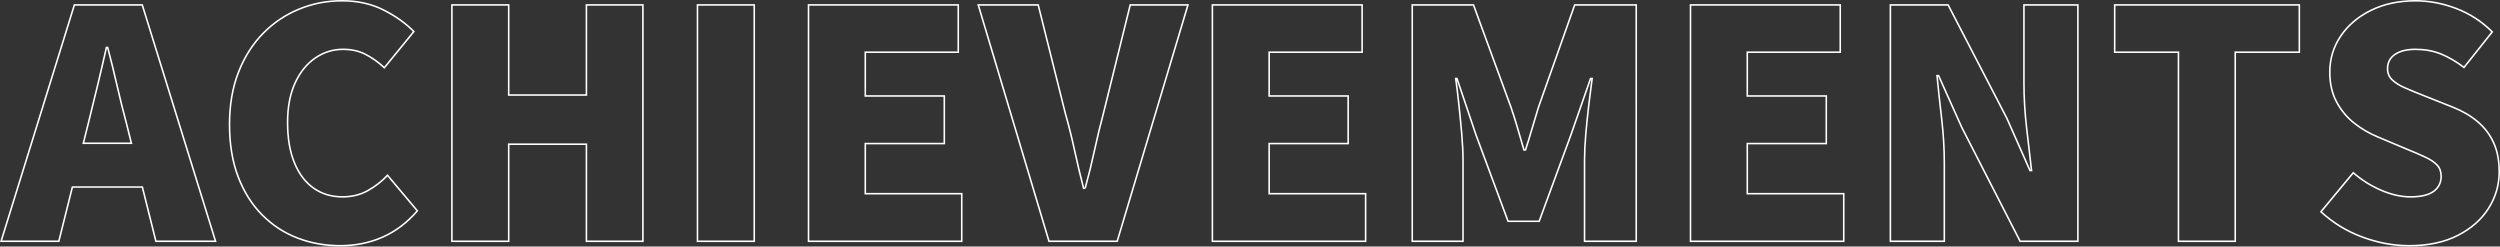 <?xml version="1.0" encoding="UTF-8"?>
<svg id="_レイヤー_2" data-name="レイヤー_2" xmlns="http://www.w3.org/2000/svg" viewBox="0 0 1575.96 155.4">
  <rect x="0" y="0" width="1575.96" height="155.4" fill="#333333" stroke="none"/>
  <defs>
    <style>
      .cls-1 {
        stroke: #fff;
        stroke-miterlimit: 10;
      }

      .cls-1, .cls-2 {
        fill: none;
      }
    </style>
  </defs>
  <g id="_レイヤー_1-2" data-name="レイヤー_1">
    <g>
      <path class="cls-2" d="M82.83,90.3l-3.15-12.6c-2-7.47-3.97-15.4-5.9-23.8-1.93-8.4-3.9-16.4-5.9-24h-.8c-1.73,7.73-3.6,15.77-5.6,24.1-2,8.33-3.93,16.23-5.8,23.7l-3.15,12.6h30.3Z"/>
      <path class="cls-1" d="M45.63,117.9h44.1l8.55,34.2h37.6L89.68,3.1h-42.8L.68,152.1h36.4l8.55-34.2ZM61.48,54c2-8.33,3.87-16.37,5.6-24.1h.8c2,7.6,3.97,15.6,5.9,24,1.93,8.4,3.9,16.33,5.9,23.8l3.15,12.6h-30.3l3.15-12.6c1.87-7.47,3.8-15.37,5.8-23.7Z"/>
      <path class="cls-1" d="M165.98,20.9c-6.6,6.67-11.8,14.83-15.6,24.5-3.8,9.67-5.7,20.7-5.7,33.1s1.83,23.57,5.5,33.1c3.67,9.53,8.73,17.53,15.2,24,6.47,6.47,13.9,11.3,22.3,14.5s17.33,4.8,26.8,4.8,18.7-1.83,26.9-5.5c8.2-3.67,15.43-9.17,21.7-16.5l-18.8-22.4c-3.47,3.73-7.57,6.93-12.3,9.6-4.73,2.67-10.1,4-16.1,4-6.93,0-13-1.83-18.2-5.5-5.2-3.67-9.23-9-12.1-16-2.87-7-4.3-15.43-4.3-25.3s1.57-18.03,4.7-24.9c3.13-6.87,7.37-12.13,12.7-15.8,5.33-3.67,11.2-5.5,17.6-5.5,5.33,0,10.07,1.07,14.2,3.2,4.13,2.13,8.07,4.93,11.8,8.4l18.6-22.8c-5.07-5.2-11.43-9.73-19.1-13.6-7.67-3.87-16.37-5.8-26.1-5.8s-18.47,1.73-27,5.2c-8.53,3.47-16.1,8.53-22.7,15.2Z"/>
      <polygon class="cls-1" points="284.87 3.1 284.87 152.1 320.67 152.1 320.67 90.9 369.67 90.9 369.67 152.1 405.27 152.1 405.27 3.1 369.67 3.1 369.67 59.9 320.67 59.9 320.67 3.1 284.87 3.1"/>
      <rect class="cls-1" x="439.67" y="3.1" width="35.8" height="149"/>
      <polygon class="cls-1" points="604.07 32.9 604.07 3.1 509.67 3.1 509.67 152.1 606.27 152.1 606.27 122.1 545.47 122.1 545.47 90.5 595.27 90.5 595.27 60.5 545.47 60.5 545.47 32.9 604.07 32.9"/>
      <path class="cls-1" d="M684.07,118.7h-1c-2.13-8.27-4.03-16.27-5.7-24-1.67-7.73-3.63-15.6-5.9-23.6l-17-68h-37.8l44.6,149h43L748.87,3.1h-36.4l-16.8,68c-2.13,8-4.03,15.87-5.7,23.6-1.67,7.73-3.63,15.73-5.9,24Z"/>
      <polygon class="cls-1" points="858.66 32.9 858.66 3.1 764.26 3.1 764.26 152.1 860.86 152.1 860.86 122.1 800.06 122.1 800.06 90.5 849.86 90.5 849.86 60.5 800.06 60.5 800.06 32.9 858.66 32.9"/>
      <path class="cls-1" d="M890.26,3.1v149h32v-51c0-4.93-.27-10.47-.8-16.6-.54-6.13-1.13-12.3-1.8-18.5-.67-6.2-1.33-11.7-2-16.5h.8l12,35.6,20.2,54.4h19.6l20-54.4,12.4-35.6h1c-.67,4.8-1.37,10.3-2.1,16.5-.73,6.2-1.37,12.37-1.9,18.5-.53,6.13-.8,11.67-.8,16.6v51h32.6V3.1h-38.8l-22.8,64.4c-1.33,4.27-2.67,8.7-4,13.3-1.33,4.6-2.73,9.17-4.2,13.7h-1c-1.33-4.53-2.67-9.1-4-13.7-1.33-4.6-2.73-9.03-4.2-13.3l-23.6-64.4h-38.6Z"/>
      <polygon class="cls-1" points="1162.26 122.1 1101.46 122.1 1101.46 90.5 1151.26 90.5 1151.26 60.5 1101.46 60.5 1101.46 32.9 1160.06 32.9 1160.06 3.1 1065.66 3.1 1065.66 152.1 1162.26 152.1 1162.26 122.1"/>
      <path class="cls-1" d="M1275.86,52.5c0,8.93.57,18.37,1.7,28.3,1.13,9.93,2.17,18.83,3.1,26.7h-1l-14.6-33-37-71.4h-36.4v149h34v-49.4c0-9.07-.57-18.43-1.7-28.1-1.13-9.67-2.1-18.63-2.9-26.9h1l14.6,32.6,36.8,71.8h36.4V3.1h-34v49.4Z"/>
      <polygon class="cls-1" points="1333.06 32.9 1373.26 32.9 1373.26 152.1 1409.06 152.1 1409.06 32.9 1449.46 32.9 1449.46 3.1 1333.06 3.1 1333.06 32.9"/>
      <path class="cls-1" d="M1571.96,90c-2.33-5.13-5.7-9.57-10.1-13.3-4.4-3.73-9.67-6.8-15.8-9.2l-18.6-7.4c-4.4-1.73-8.27-3.33-11.6-4.8-3.33-1.47-5.97-3.13-7.9-5-1.93-1.87-2.9-4.2-2.9-7,0-3.87,1.57-6.87,4.7-9,3.13-2.13,7.43-3.2,12.9-3.2,5.87,0,11.2.97,16,2.9,4.8,1.93,9.67,4.77,14.6,8.5l17.8-22.4c-6.53-6.53-14.07-11.43-22.6-14.7-8.53-3.27-17.13-4.9-25.8-4.9-10.54,0-19.87,2-28,6-8.13,4-14.5,9.4-19.1,16.2-4.6,6.8-6.9,14.4-6.9,22.8,0,7.2,1.43,13.47,4.3,18.8,2.87,5.33,6.6,9.8,11.2,13.4,4.6,3.6,9.5,6.47,14.7,8.6l19,8c4.27,1.73,7.97,3.33,11.1,4.8,3.13,1.47,5.57,3.1,7.3,4.9,1.73,1.8,2.6,4.17,2.6,7.1,0,4-1.57,7.17-4.7,9.5-3.13,2.33-8.04,3.5-14.7,3.5-5.87,0-12.03-1.4-18.5-4.2-6.47-2.8-12.3-6.46-17.5-11l-20.4,24.6c7.73,7.07,16.5,12.4,26.3,16,9.8,3.6,19.57,5.4,29.3,5.4,12,0,22.23-2.17,30.7-6.5,8.47-4.33,14.93-10.03,19.4-17.1,4.47-7.07,6.7-14.73,6.7-23,0-7.07-1.17-13.17-3.5-18.3Z"/>
    </g>
  </g>
</svg>
